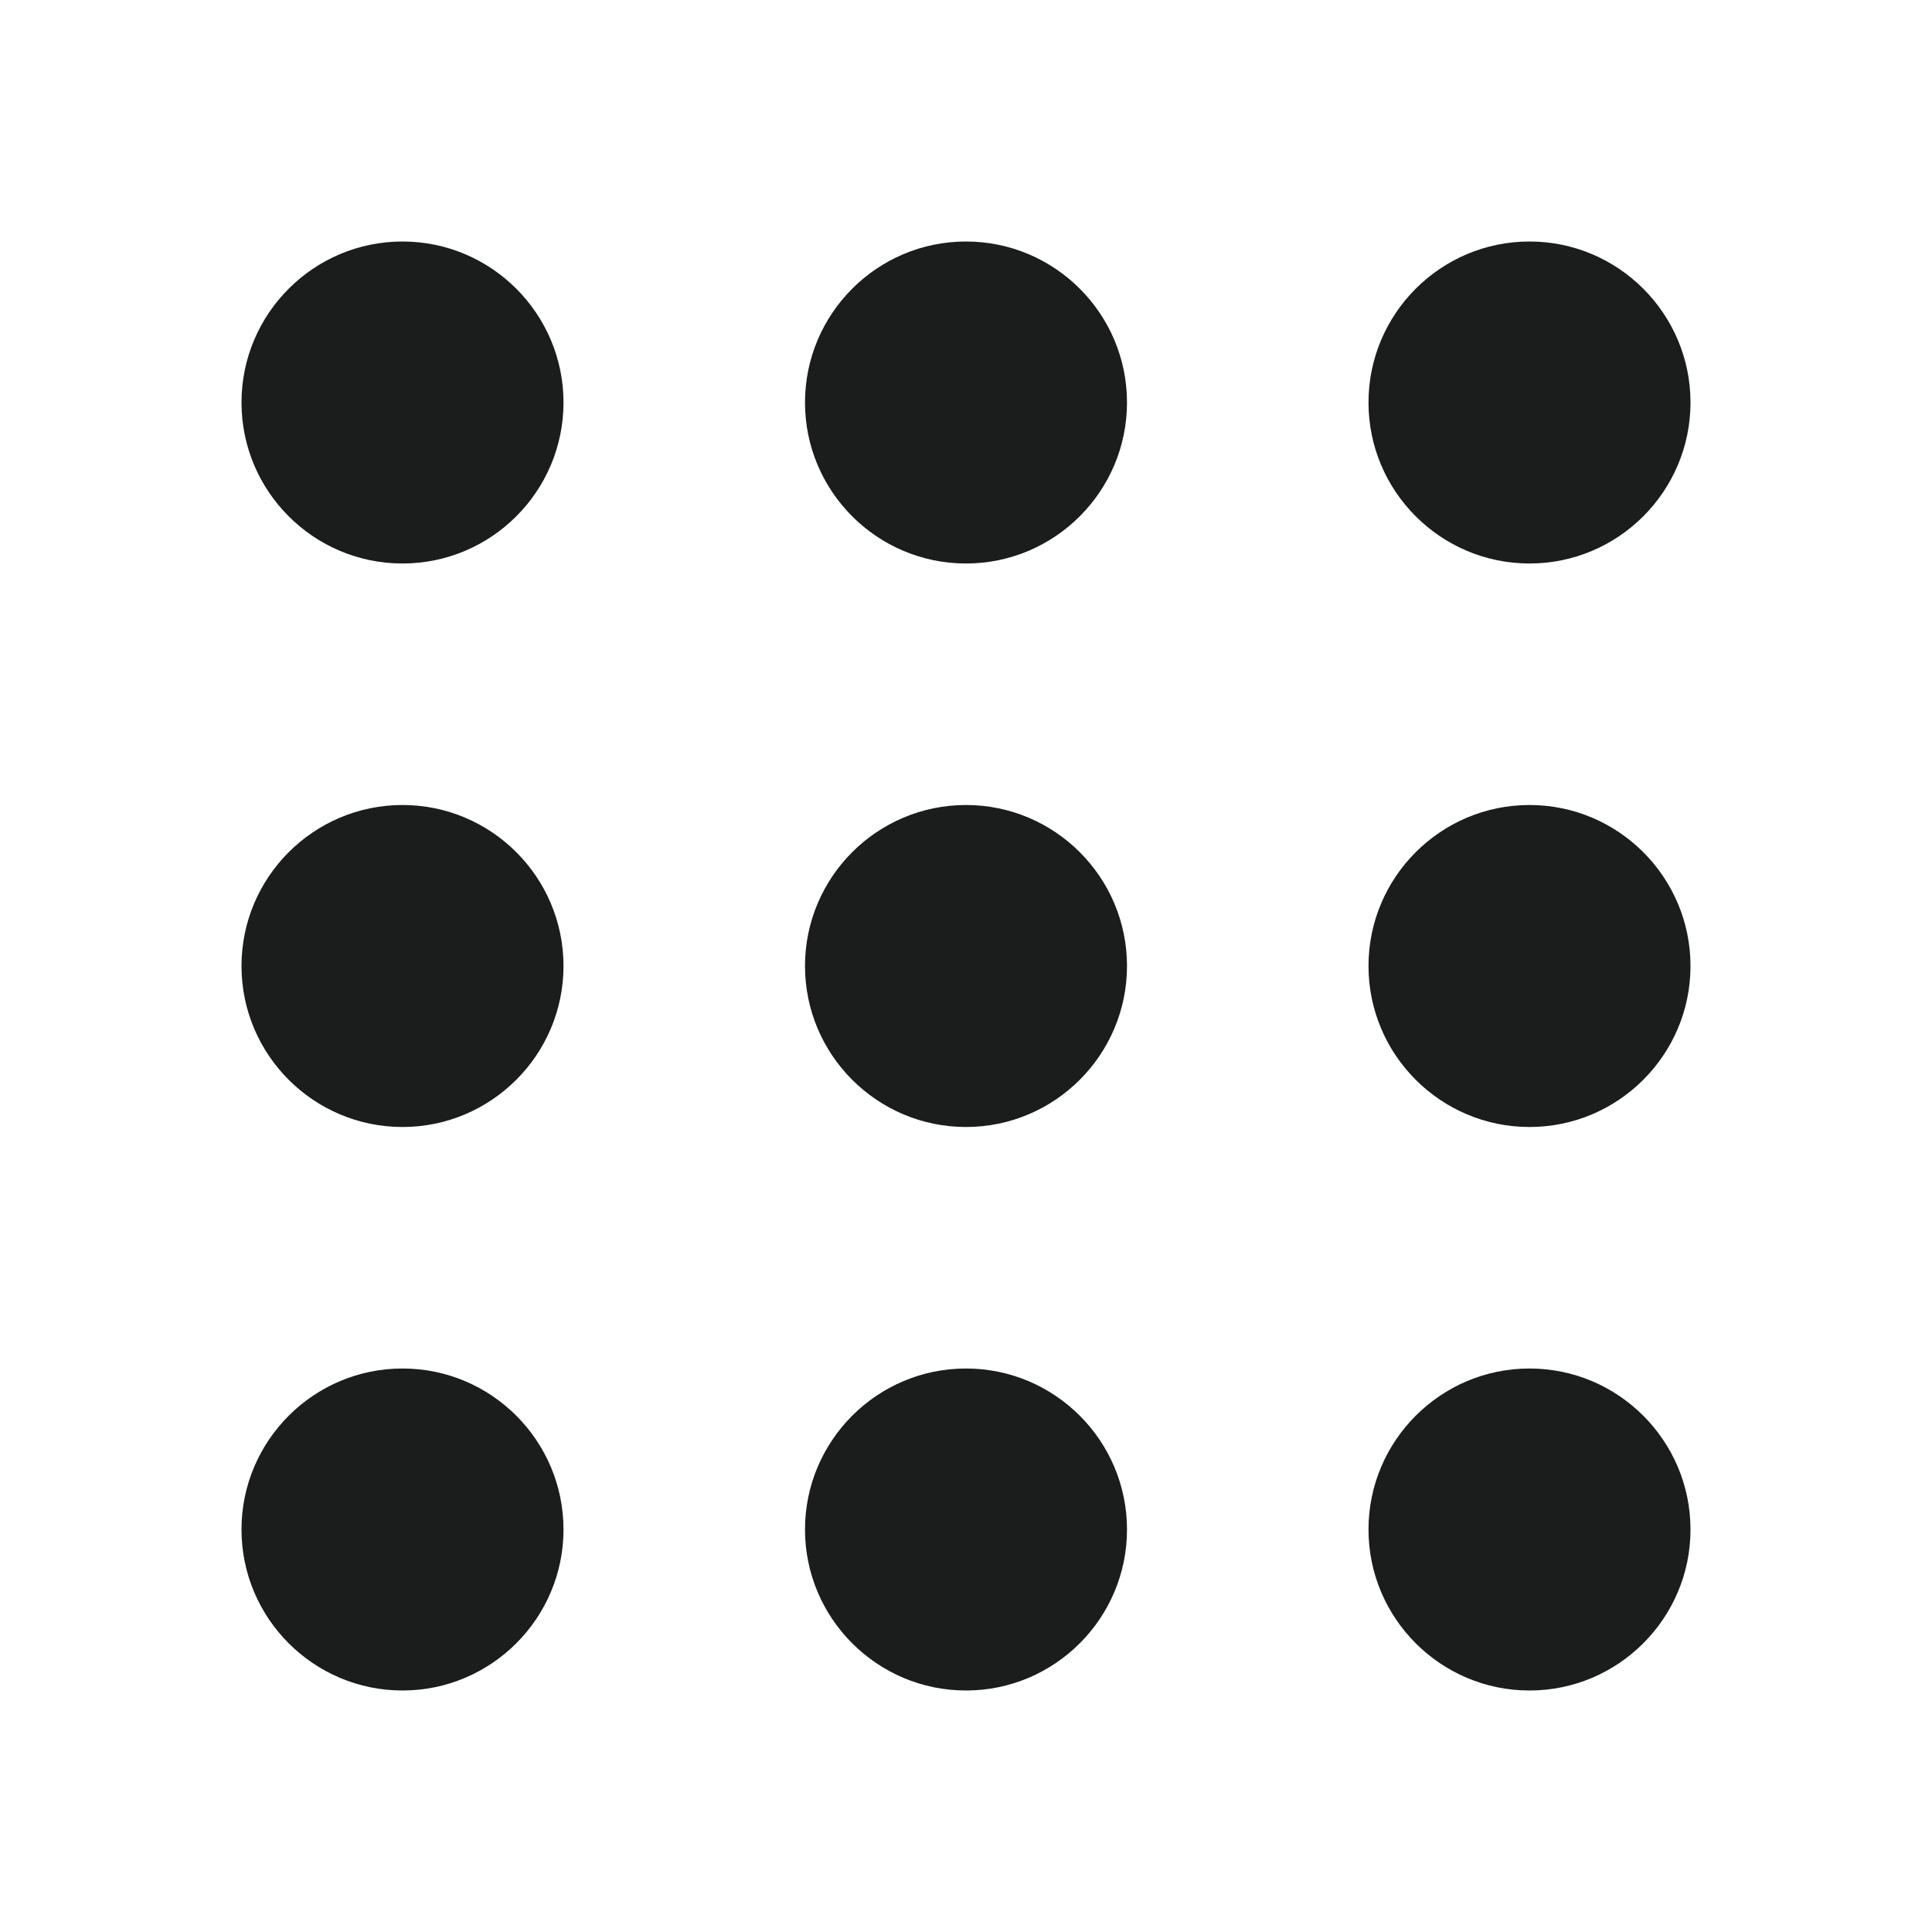 <svg width="36" height="36" viewBox="0 0 36 36" fill="none" xmlns="http://www.w3.org/2000/svg">
<path d="M18 10.5C16.345 10.5 15 9.155 15 7.5C15 5.846 16.345 4.5 18 4.5C19.654 4.5 21 5.845 21 7.5C21 9.154 19.654 10.5 18 10.5ZM18 31.5C16.345 31.5 15 30.154 15 28.5C15 26.846 16.345 25.5 18 25.5C19.654 25.5 21 26.846 21 28.5C21 30.154 19.654 31.5 18 31.5ZM18 21C16.345 21 15 19.654 15 18C15 16.345 16.345 15 18 15C19.654 15 21 16.345 21 18C21 19.654 19.654 21 18 21ZM18 10.5C16.345 10.5 15 9.155 15 7.5C15 5.846 16.345 4.5 18 4.5C19.654 4.5 21 5.845 21 7.5C21 9.154 19.654 10.5 18 10.5ZM7.5 10.5C5.845 10.5 4.5 9.155 4.5 7.5C4.5 5.846 5.845 4.5 7.5 4.5C9.154 4.5 10.5 5.846 10.5 7.5C10.5 9.155 9.154 10.5 7.5 10.5ZM7.5 10.5C5.845 10.5 4.5 9.155 4.5 7.5C4.5 5.846 5.845 4.5 7.5 4.5C9.154 4.5 10.5 5.846 10.5 7.5C10.5 9.155 9.154 10.5 7.5 10.5ZM18 31.5C16.345 31.5 15 30.154 15 28.5C15 26.846 16.345 25.5 18 25.5C19.654 25.5 21 26.846 21 28.5C21 30.154 19.654 31.5 18 31.5ZM10.5 18C10.5 16.345 9.155 15 7.5 15C5.846 15 4.5 16.345 4.5 18C4.5 19.654 5.845 21 7.5 21C9.154 21 10.5 19.654 10.5 18ZM31.5 18C31.5 16.345 30.154 15 28.5 15C26.846 15 25.5 16.345 25.5 18C25.5 19.654 26.846 21 28.5 21C30.154 21 31.5 19.654 31.5 18ZM10.5 18C10.5 16.345 9.155 15 7.5 15C5.846 15 4.5 16.345 4.5 18C4.5 19.654 5.845 21 7.5 21C9.154 21 10.5 19.654 10.5 18ZM10.5 28.5C10.5 26.846 9.155 25.5 7.5 25.5C5.846 25.5 4.5 26.846 4.5 28.5C4.5 30.154 5.845 31.5 7.5 31.5C9.154 31.5 10.5 30.154 10.5 28.5ZM10.5 28.5C10.5 26.846 9.155 25.5 7.5 25.5C5.846 25.5 4.5 26.846 4.5 28.5C4.5 30.154 5.845 31.5 7.5 31.5C9.154 31.5 10.5 30.154 10.5 28.5ZM28.5 10.5C26.846 10.5 25.5 9.155 25.5 7.5C25.5 5.846 26.846 4.5 28.5 4.5C30.154 4.5 31.5 5.846 31.5 7.5C31.5 9.155 30.154 10.5 28.5 10.5ZM28.5 10.5C26.846 10.5 25.5 9.155 25.5 7.5C25.5 5.846 26.846 4.5 28.5 4.5C30.154 4.5 31.5 5.846 31.5 7.5C31.5 9.155 30.154 10.5 28.5 10.5ZM31.5 28.5C31.5 26.846 30.154 25.5 28.5 25.5C26.846 25.5 25.5 26.846 25.5 28.5C25.5 30.154 26.846 31.5 28.5 31.5C30.154 31.5 31.5 30.154 31.5 28.5ZM31.5 28.5C31.5 26.846 30.154 25.5 28.5 25.5C26.846 25.5 25.5 26.846 25.5 28.5C25.5 30.154 26.846 31.5 28.5 31.5C30.154 31.5 31.5 30.154 31.5 28.5ZM31.5 18C31.5 16.345 30.154 15 28.5 15C26.846 15 25.5 16.345 25.5 18C25.5 19.654 26.846 21 28.5 21C30.154 21 31.5 19.654 31.5 18ZM18 21C16.345 21 15 19.654 15 18C15 16.345 16.345 15 18 15C19.654 15 21 16.345 21 18C21 19.654 19.654 21 18 21Z" fill="#1A1D1C"/>
</svg>
